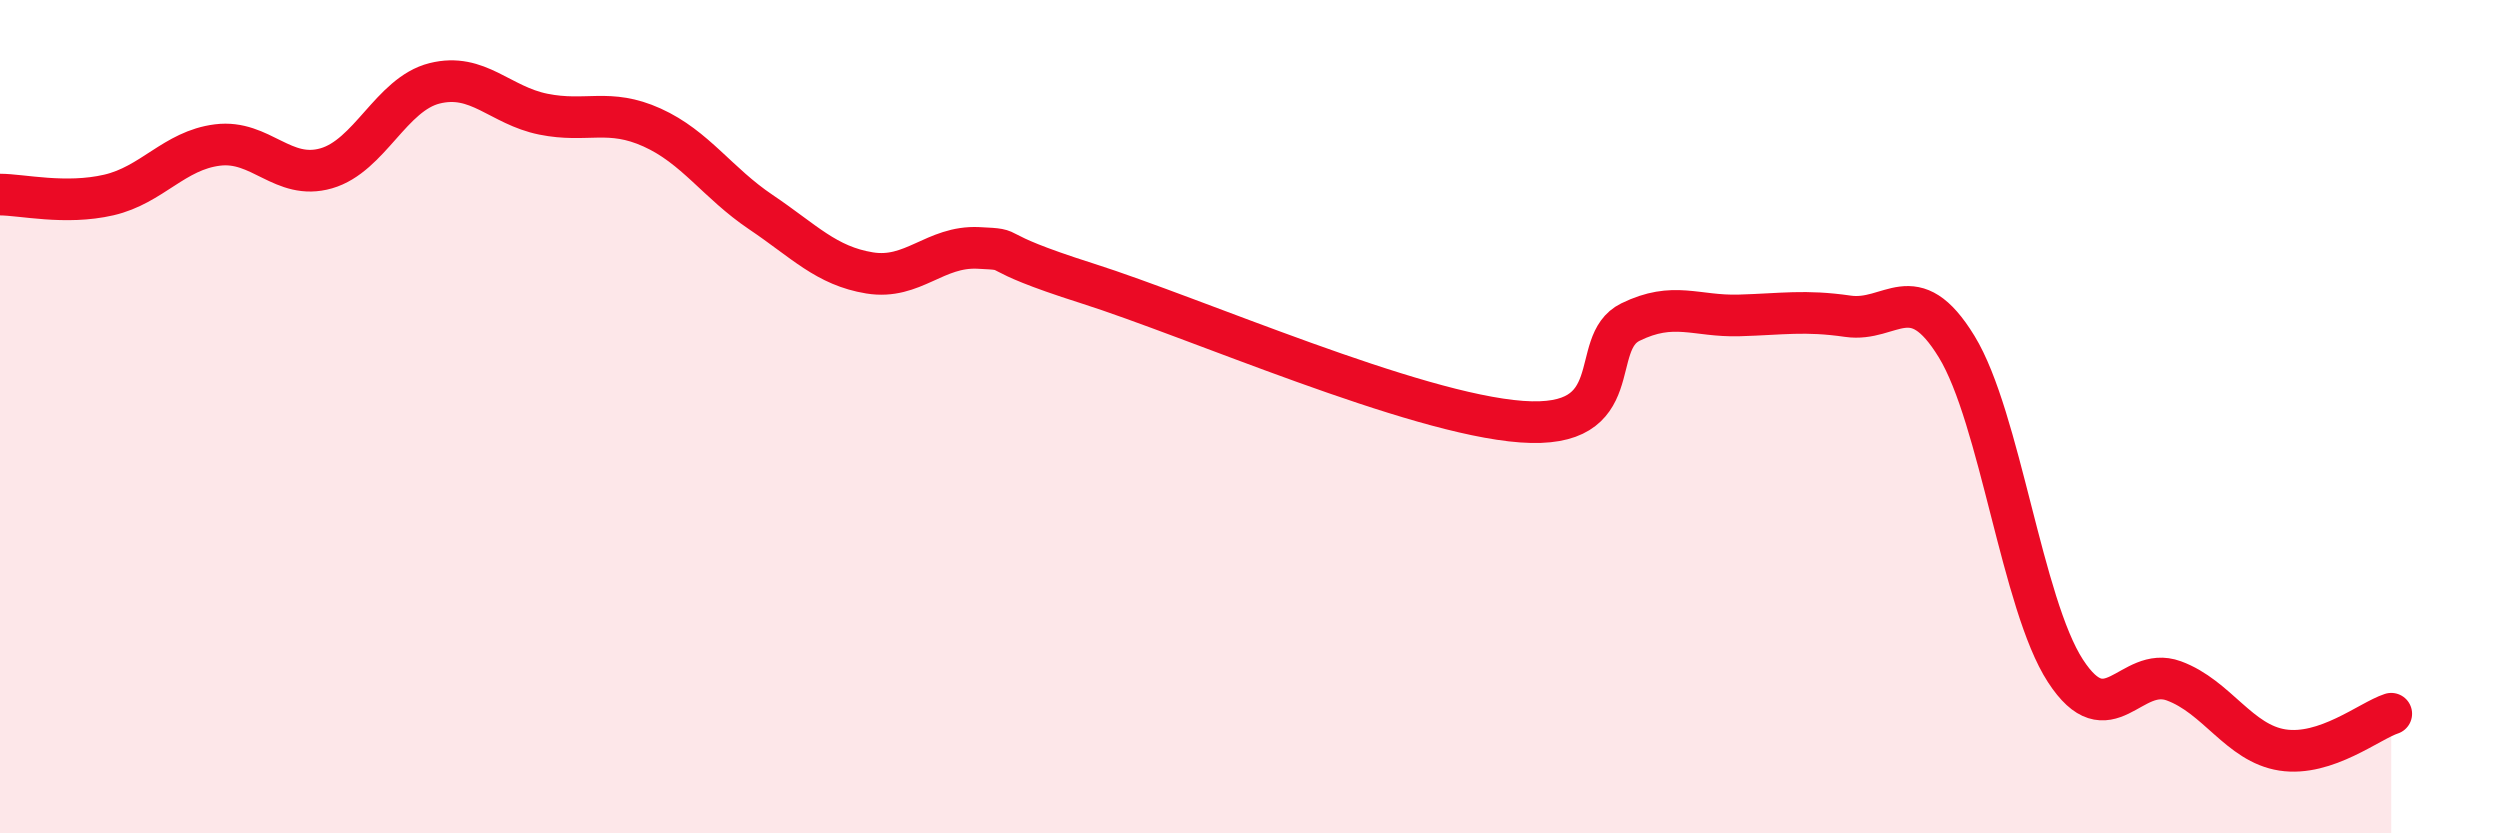 
    <svg width="60" height="20" viewBox="0 0 60 20" xmlns="http://www.w3.org/2000/svg">
      <path
        d="M 0,4.67 C 0.52,4.67 1.57,4.92 2.61,4.68 C 3.65,4.44 4.18,3.61 5.22,3.48 C 6.26,3.35 6.79,4.34 7.83,4.04 C 8.87,3.74 9.39,2.26 10.43,2 C 11.47,1.74 12,2.53 13.04,2.74 C 14.08,2.95 14.61,2.59 15.65,3.06 C 16.69,3.53 17.22,4.39 18.26,5.09 C 19.3,5.79 19.83,6.38 20.87,6.55 C 21.91,6.72 22.44,5.9 23.48,5.95 C 24.52,6 23.48,5.97 26.09,6.8 C 28.7,7.63 33.91,9.93 36.52,10.12 C 39.13,10.31 38.09,8.24 39.13,7.73 C 40.17,7.22 40.7,7.6 41.74,7.57 C 42.78,7.54 43.31,7.44 44.35,7.59 C 45.39,7.74 45.92,6.62 46.96,8.32 C 48,10.02 48.53,14.5 49.57,16.1 C 50.61,17.7 51.13,15.96 52.17,16.34 C 53.21,16.72 53.74,17.84 54.78,18 C 55.82,18.16 56.87,17.3 57.39,17.13L57.39 20L0 20Z"
        fill="#EB0A25"
        opacity="0.1"
        stroke-linecap="round"
        stroke-linejoin="round"
      />
      <path
        d="M 0,4.67 C 0.52,4.67 1.57,4.92 2.61,4.68 C 3.65,4.44 4.18,3.61 5.22,3.48 C 6.26,3.35 6.79,4.34 7.83,4.04 C 8.87,3.74 9.39,2.26 10.43,2 C 11.47,1.74 12,2.53 13.04,2.74 C 14.08,2.95 14.61,2.59 15.65,3.06 C 16.69,3.53 17.22,4.39 18.26,5.09 C 19.3,5.79 19.83,6.38 20.87,6.55 C 21.91,6.72 22.44,5.9 23.48,5.95 C 24.52,6 23.48,5.97 26.09,6.8 C 28.7,7.63 33.91,9.93 36.52,10.12 C 39.13,10.31 38.09,8.24 39.13,7.73 C 40.17,7.22 40.7,7.6 41.74,7.57 C 42.78,7.54 43.31,7.44 44.35,7.59 C 45.39,7.74 45.92,6.62 46.96,8.32 C 48,10.02 48.53,14.5 49.57,16.1 C 50.61,17.7 51.13,15.96 52.17,16.34 C 53.21,16.72 53.74,17.84 54.78,18 C 55.82,18.16 56.87,17.3 57.39,17.13"
        stroke="#EB0A25"
        stroke-width="1"
        fill="none"
        stroke-linecap="round"
        stroke-linejoin="round"
      />
    </svg>
  